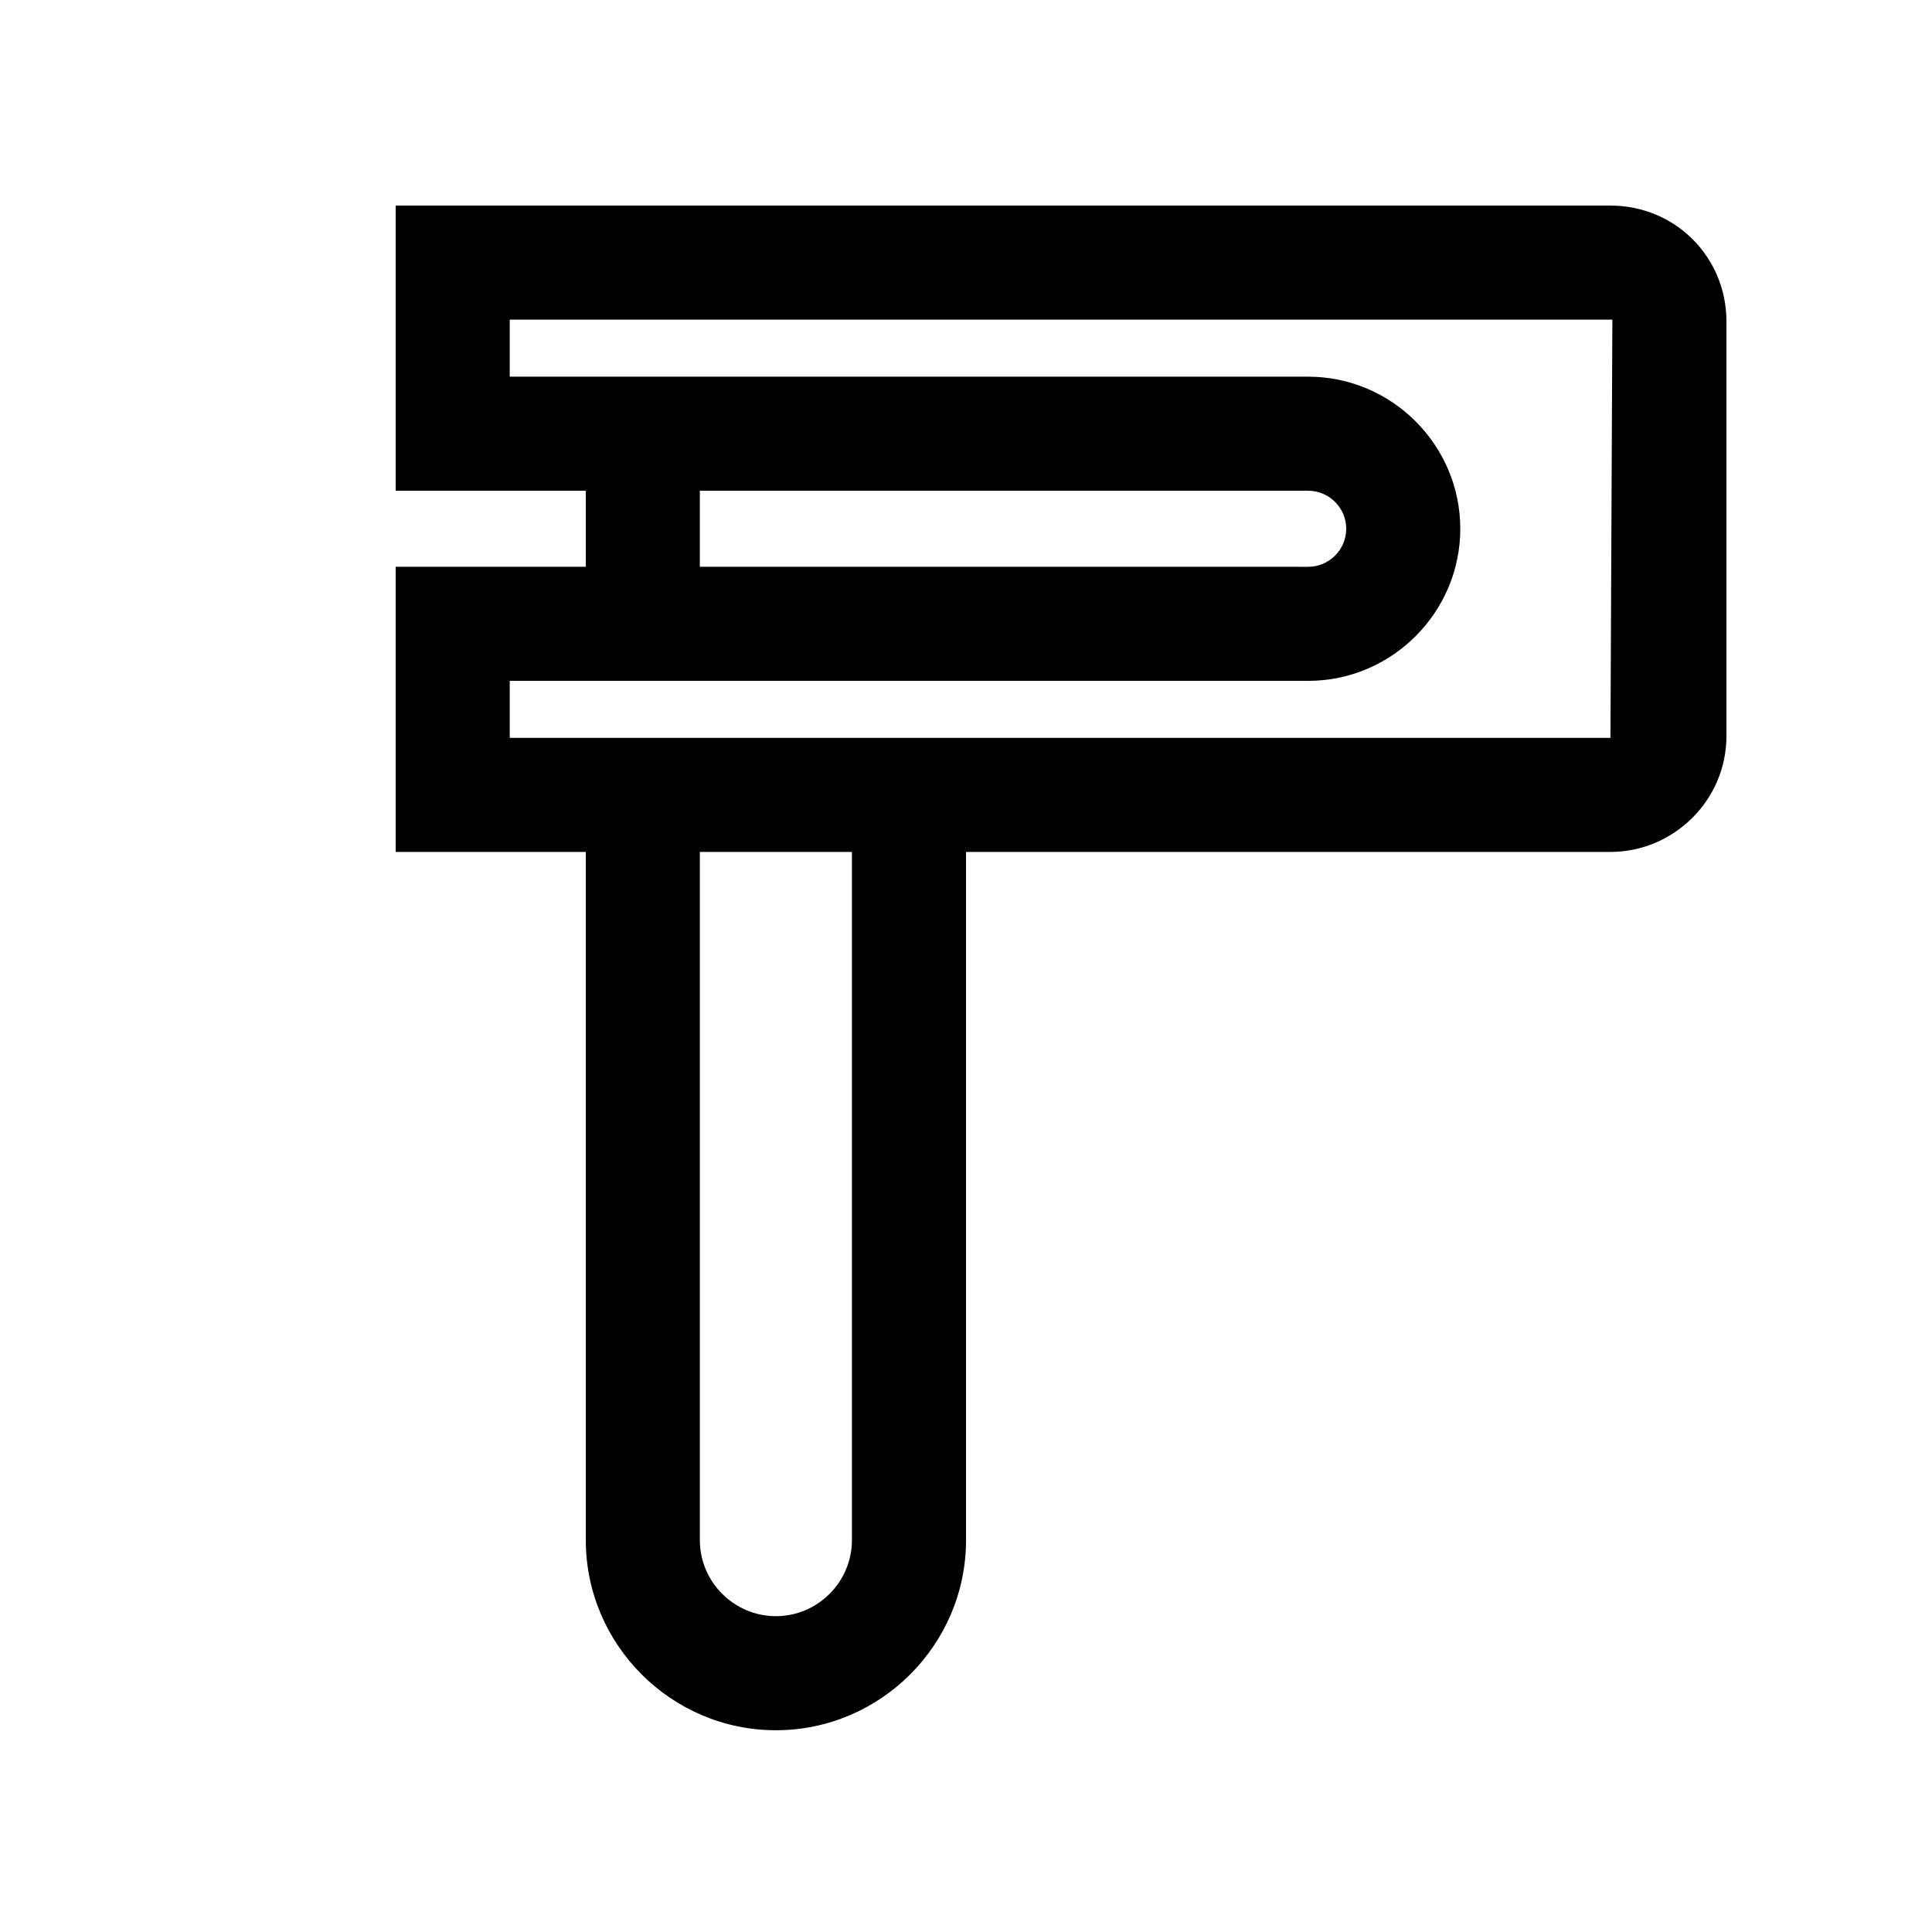 <?xml version="1.0" encoding="UTF-8"?>
<!-- Uploaded to: ICON Repo, www.iconrepo.com, Generator: ICON Repo Mixer Tools -->
<svg fill="#000000" width="800px" height="800px" version="1.1" viewBox="144 144 512 512" xmlns="http://www.w3.org/2000/svg">
 <path d="m570.79 198.48h-321.93v75.57h50.383v20.152h-50.383v75.57h50.383v182.38c0 27.711 22.672 50.383 50.383 50.383 27.711 0 50.383-22.672 50.383-50.383l-0.004-182.38h170.79c16.625 0 30.73-13.602 30.73-30.73v-109.83c0-17.129-13.605-30.73-30.734-30.73zm-201.02 353.67c0 11.082-9.07 20.152-20.152 20.152-11.082 0-20.152-9.07-20.152-20.152v-182.38h40.305zm-40.305-278.1h161.22c5.543 0 10.078 4.535 10.078 10.078s-4.535 10.078-10.078 10.078l-161.22-0.004zm241.32 65.496h-291.7v-15.113h211.6c22.168 0 40.305-18.137 40.305-40.305s-18.137-40.305-40.305-40.305l-211.6-0.004v-15.113h292.21z"/>
</svg>
